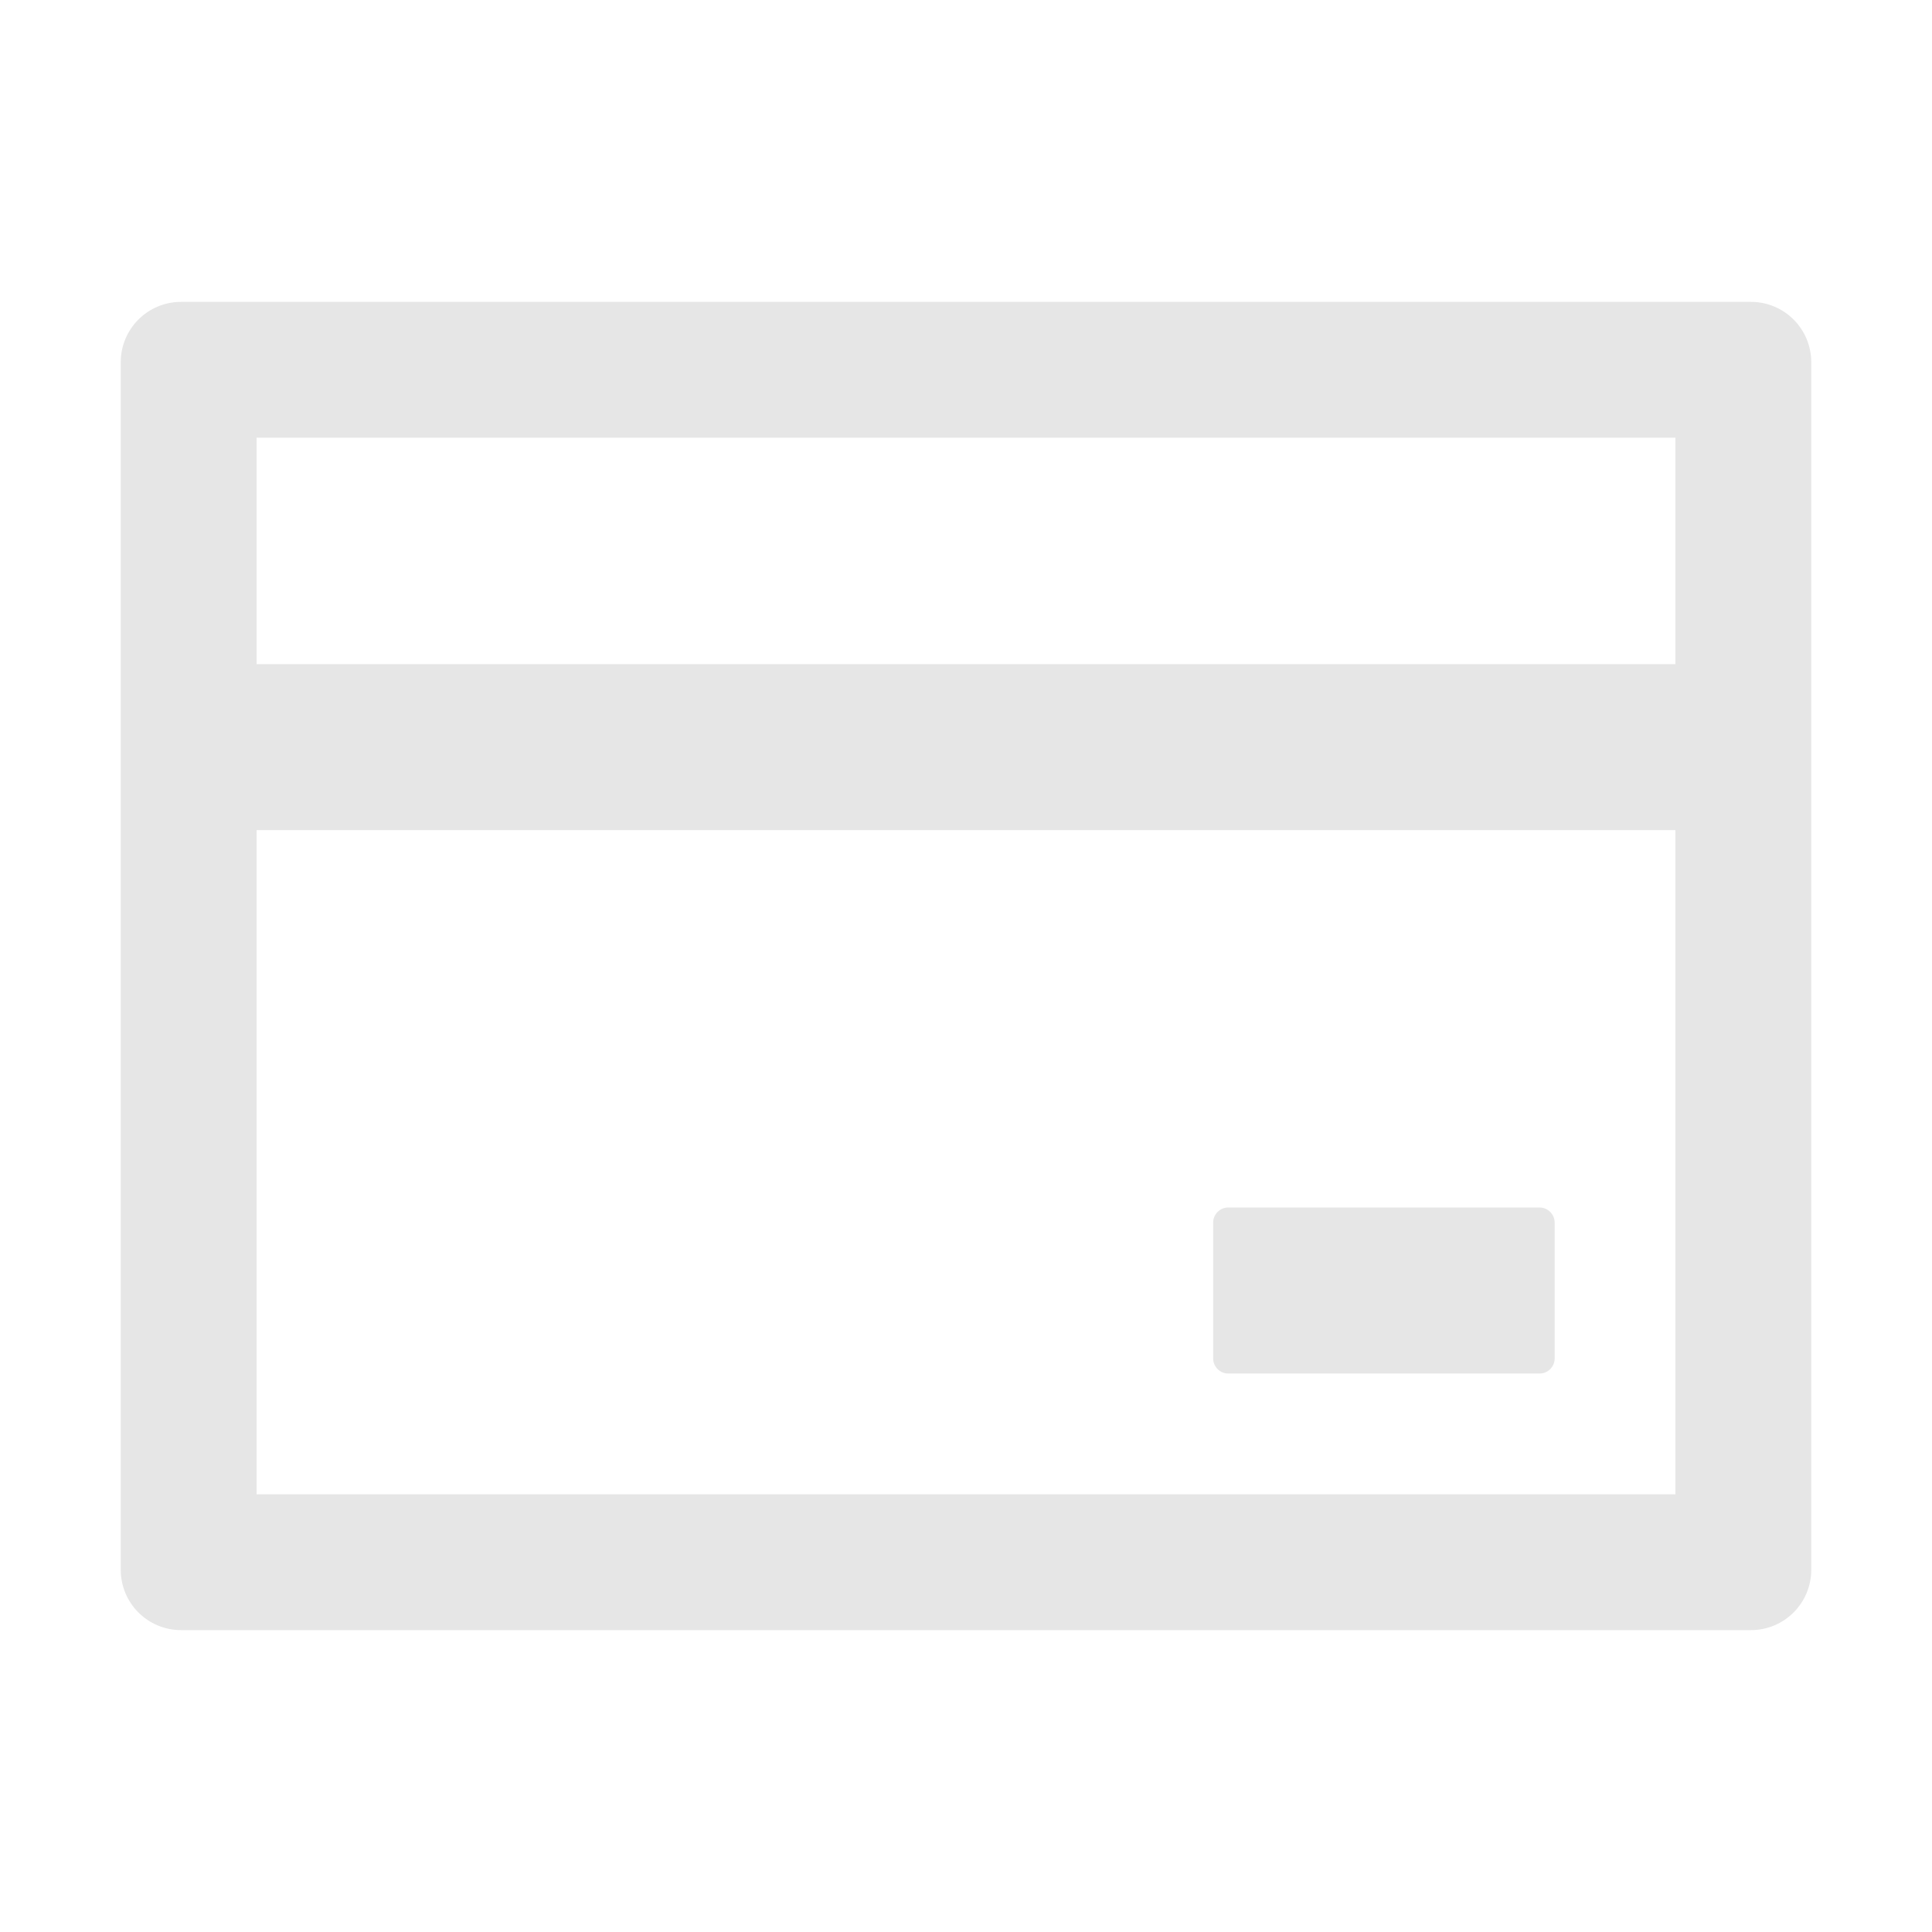 <svg t="1749699925556" class="icon" viewBox="0 0 1024 1024" version="1.1" xmlns="http://www.w3.org/2000/svg" p-id="7646" width="32" height="32"><path d="M928 160H96c-17.7 0-32 14.3-32 32v640c0 17.7 14.3 32 32 32h832c17.7 0 32-14.3 32-32V192c0-17.7-14.3-32-32-32z m-792 72h752v120H136V232z m752 560H136V440h752v352z m-237-64h165c4.4 0 8-3.6 8-8v-72c0-4.4-3.6-8-8-8H651c-4.4 0-8 3.6-8 8v72c0 4.4 3.6 8 8 8z" fill="#e6e6e6" p-id="7647"></path></svg>
